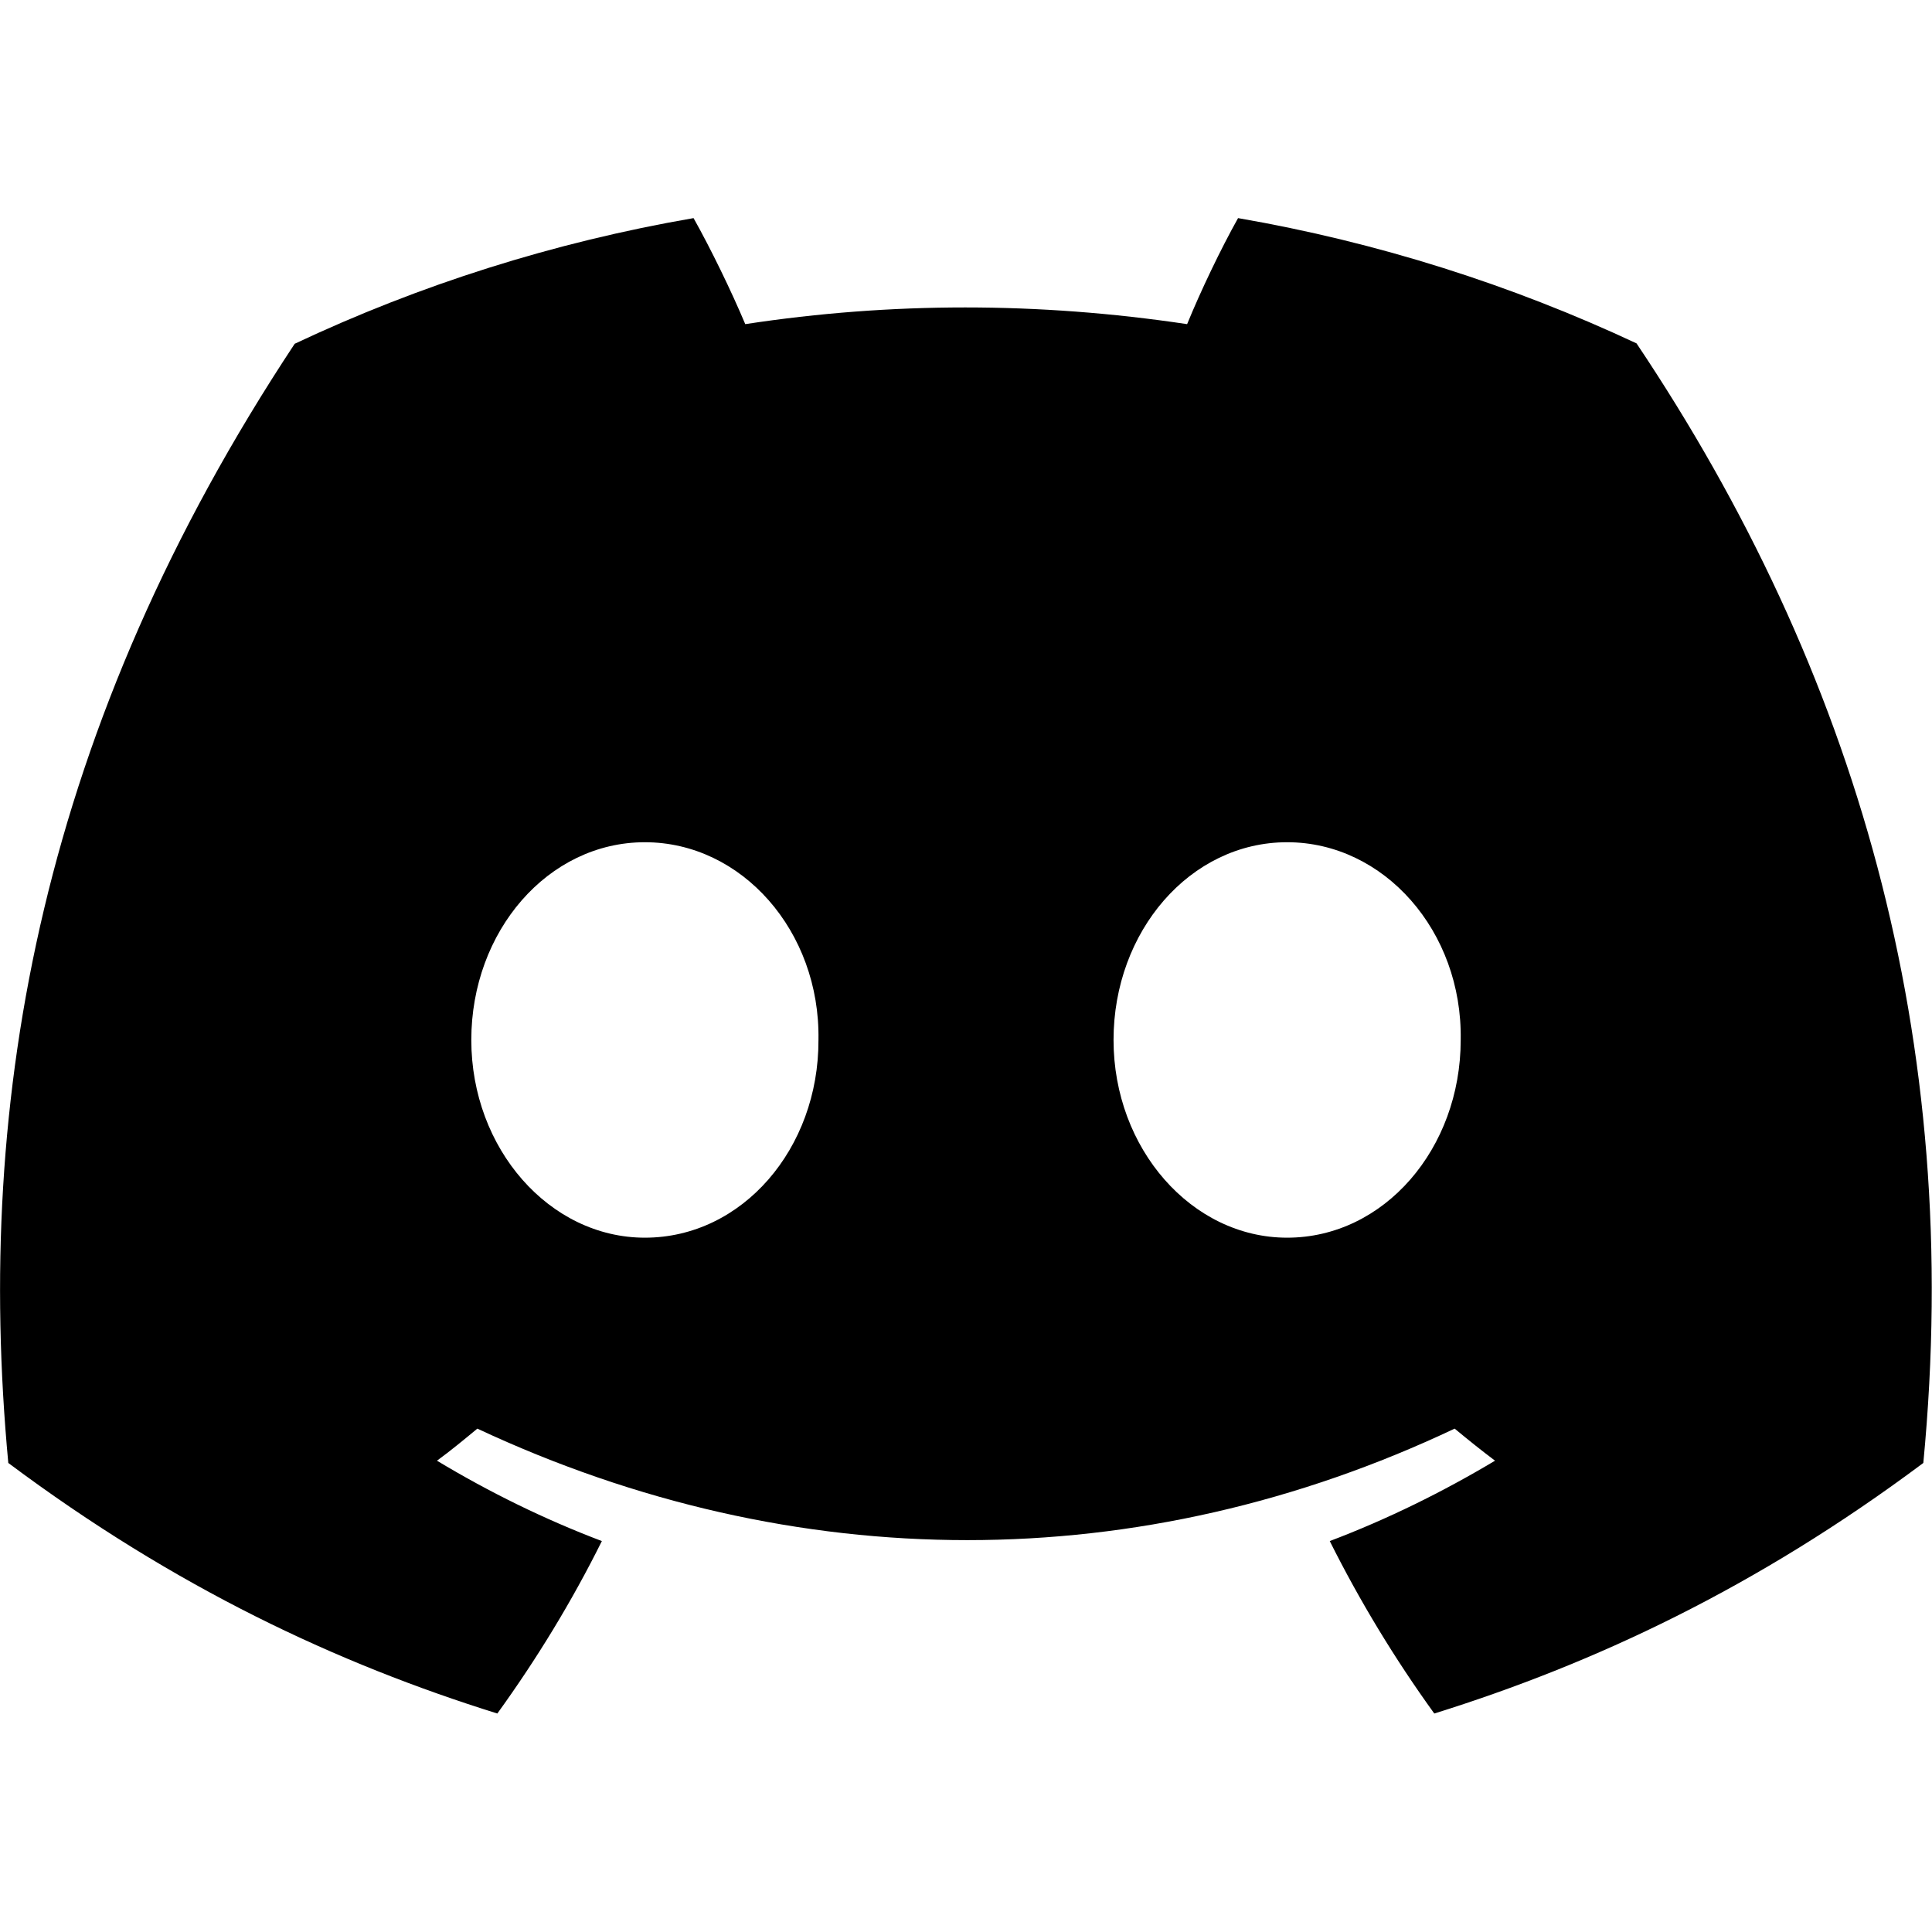 <?xml version="1.0" encoding="utf-8"?>
<!-- Generator: Adobe Illustrator 28.2.0, SVG Export Plug-In . SVG Version: 6.00 Build 0)  -->
<svg version="1.1" id="Layer_1" xmlns="http://www.w3.org/2000/svg" xmlns:xlink="http://www.w3.org/1999/xlink" x="0px" y="0px"
	 viewBox="0 0 512 512" style="enable-background:new 0 0 512 512;" xml:space="preserve">
<g>
	<path d="M433.7,91c-33.1-15.5-68.6-26.8-105.6-33.2c-4.6,8.2-9.9,19.3-13.5,28.1c-39.4-5.9-78.4-5.9-117.1,0
		c-3.7-8.8-9.1-19.9-13.7-28.1c-37.1,6.4-72.6,17.7-105.7,33.3c-66.8,101-85,199.5-75.9,296.6c44.3,33.1,87.3,53.2,129.6,66.4
		c10.4-14.4,19.7-29.6,27.7-45.7c-15.3-5.8-29.9-13-43.7-21.3c3.7-2.7,7.2-5.6,10.7-8.5c84.2,39.4,175.8,39.4,259,0
		c3.5,2.9,7.1,5.8,10.7,8.5c-13.9,8.3-28.5,15.5-43.8,21.3c8,16,17.3,31.3,27.7,45.7c42.3-13.2,85.3-33.3,129.6-66.4
		C520.5,275.2,491.7,177.6,433.7,91z M170.9,328c-25.3,0-46-23.6-46-52.4s20.3-52.4,46-52.4s46.5,23.6,46,52.4
		C217,304.4,196.7,328,170.9,328z M341.1,328c-25.3,0-46-23.6-46-52.4s20.3-52.4,46-52.4s46.5,23.6,46,52.4
		C387.1,304.4,366.8,328,341.1,328z"/>
</g>
</svg>
